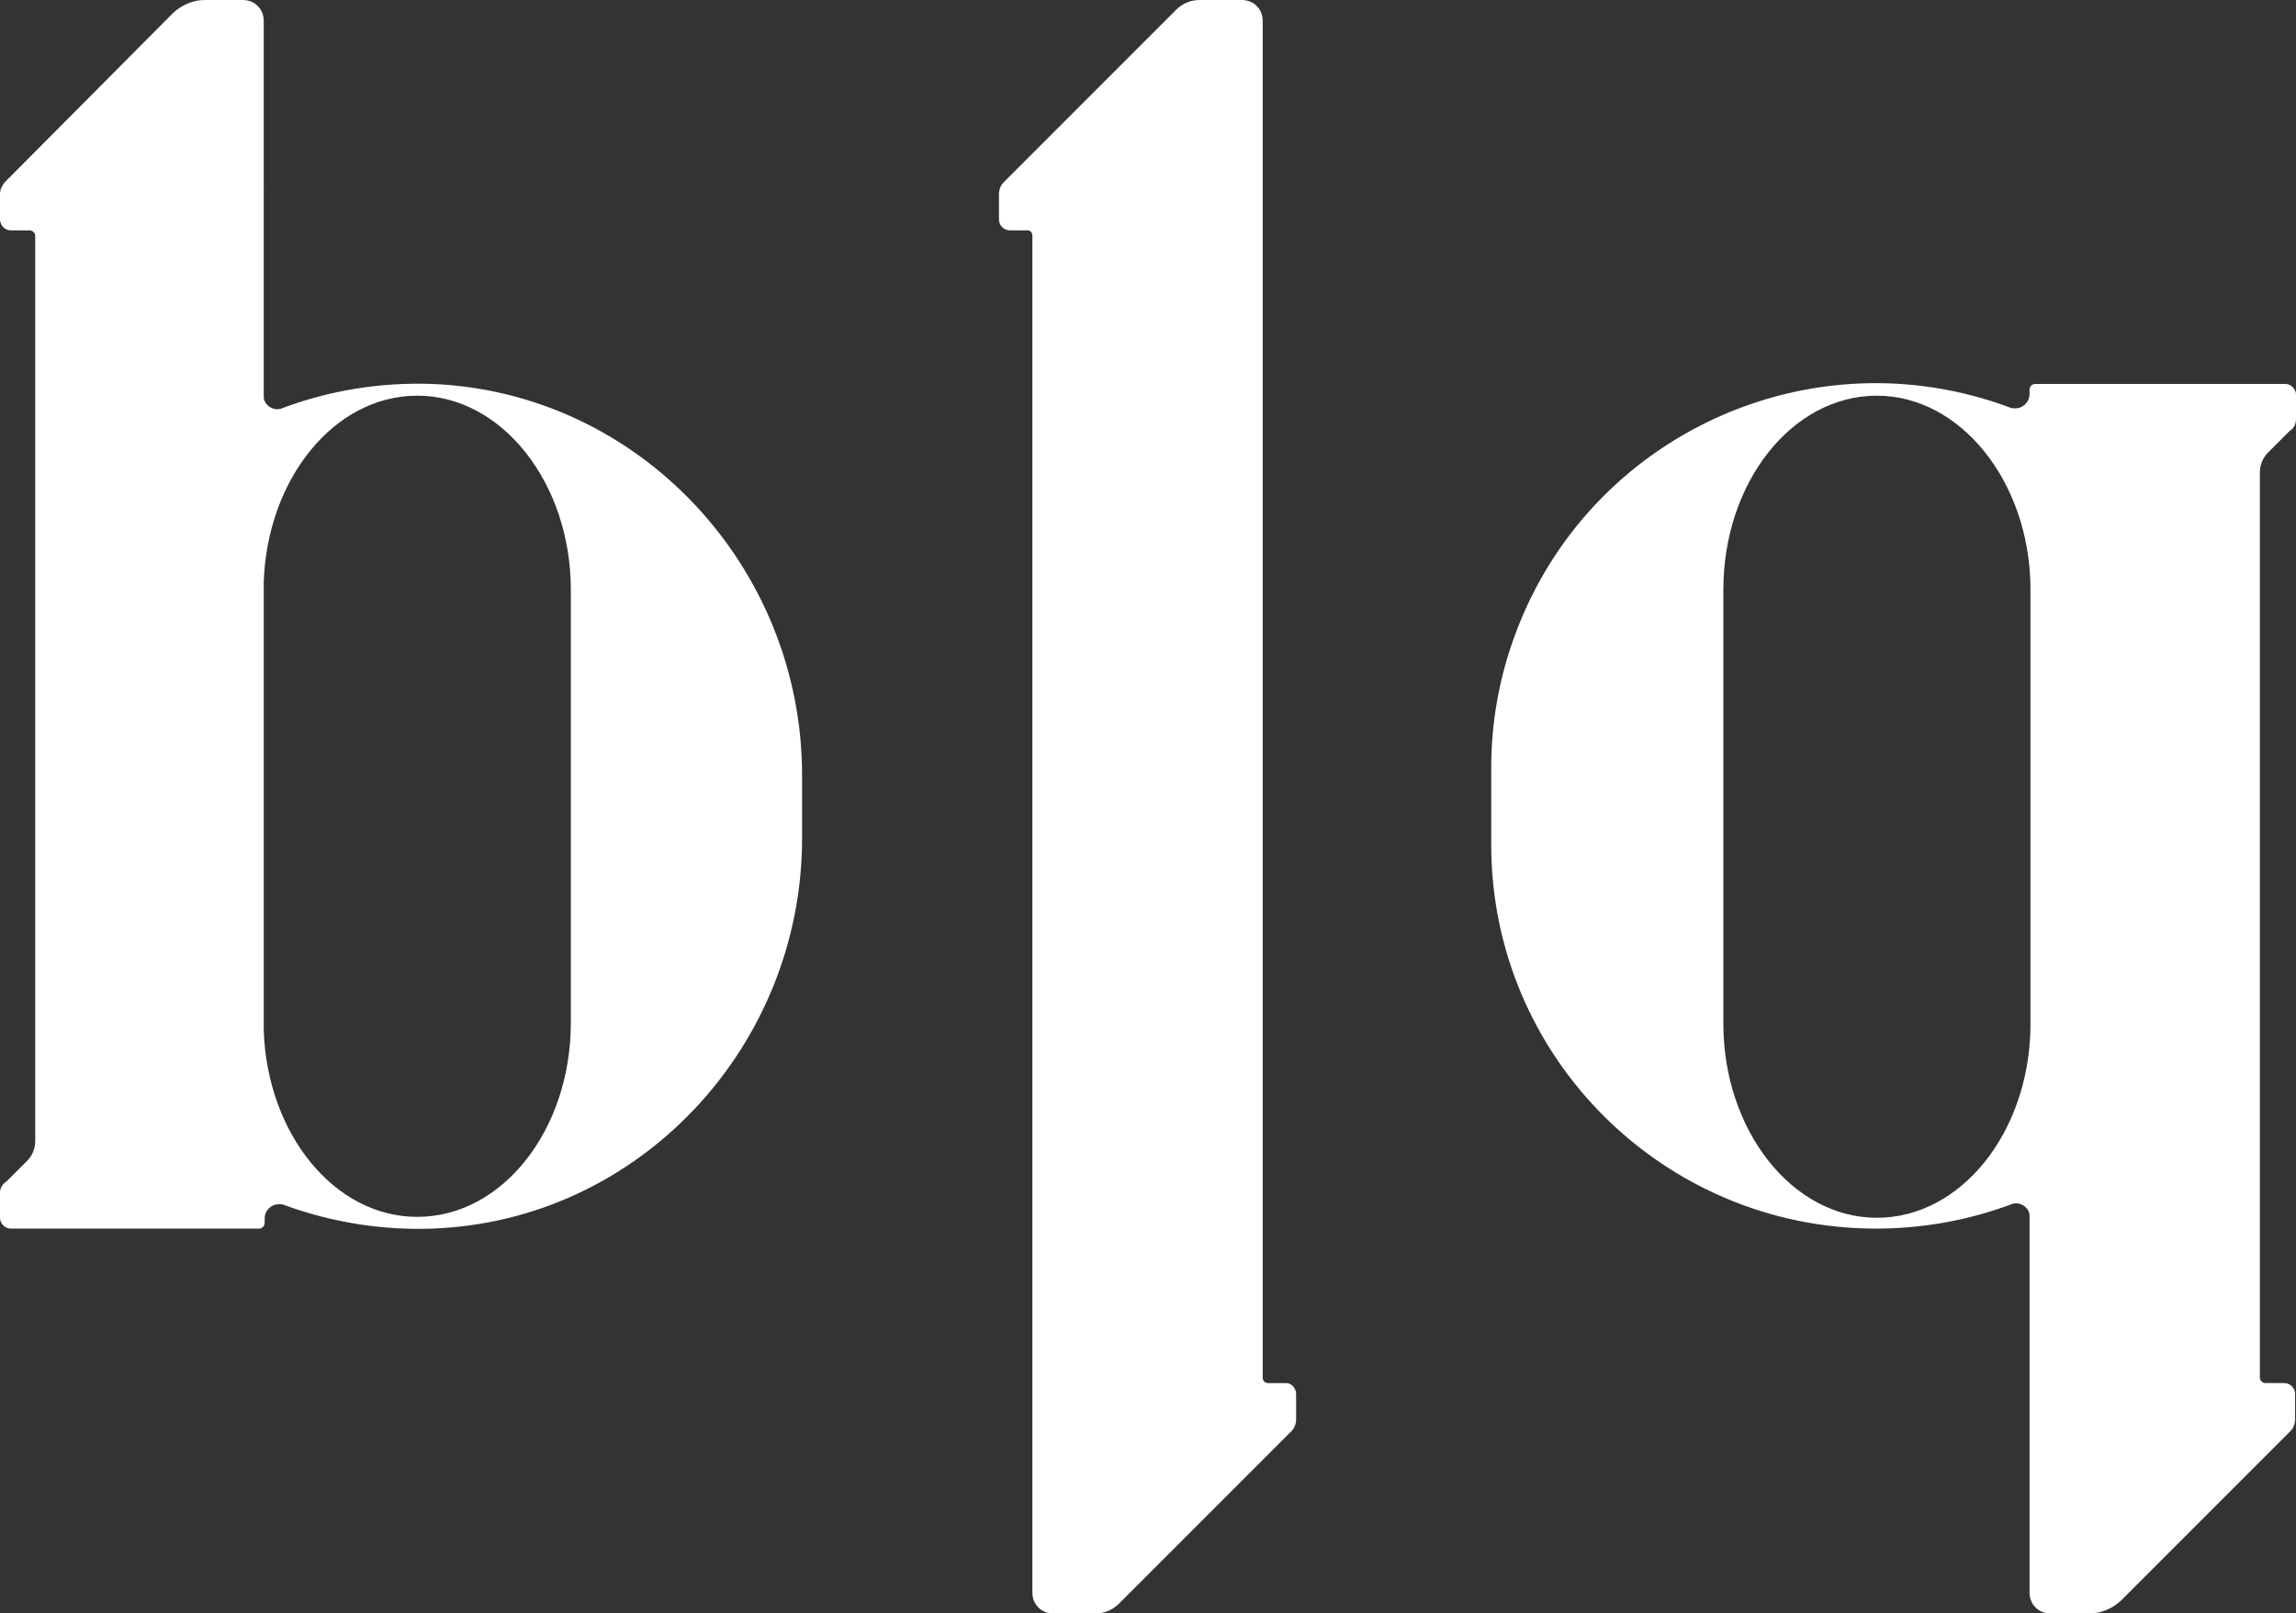 <?xml version="1.0" encoding="utf-8"?>
<!-- Generator: Adobe Illustrator 26.5.0, SVG Export Plug-In . SVG Version: 6.00 Build 0)  -->
<svg version="1.1" id="Lager_1" xmlns="http://www.w3.org/2000/svg" xmlns:xlink="http://www.w3.org/1999/xlink" x="0px" y="0px"
	 viewBox="0 0 254.2 178.6" style="enable-background:new 0 0 254.2 178.6;" xml:space="preserve">
<rect x="0" y="0" width="254.2" height="178.6" fill="#333333" stroke="none"/>
<style type="text/css">
	.st0{fill:#FFFFFF;}
</style>
<path class="st0" d="M224.8,113.8c-0.2,11.6-7.7,21-17,21c-9.4,0-17-9.7-17-21.5v-48c0-11.9,7.6-21.5,17-21.5c9.2,0,16.8,9.4,17,21
	V113.8z M254.2,46.4v-2.7c0-0.6-0.5-1.2-1.2-1.2l0,0h-27.7c-0.3,0-0.6,0.3-0.6,0.6v0.5c0,0.9-0.7,1.6-1.6,1.6c-0.2,0-0.4,0-0.6-0.1
	c-22-8.2-46.5,3-54.7,25c-1.8,4.8-2.7,9.8-2.7,14.9v8.5c0,23.5,19.1,42.5,42.6,42.5c5.1,0,10.2-0.9,15-2.7c0.7-0.3,1.6,0.1,1.9,0.8
	c0.1,0.2,0.1,0.4,0.1,0.6v41.6c0,1.3,1,2.3,2.3,2.3h4.3c1.3,0,2.5-0.5,3.5-1.4l18.8-18.8c0.3-0.3,0.5-0.8,0.5-1.3v-2.8
	c0-0.6-0.5-1.2-1.2-1.2l0,0h-2.1c-0.3,0-0.6-0.3-0.6-0.6V52.3c0-0.8,0.3-1.6,0.9-2.2l2.4-2.4C254,47.4,254.2,46.9,254.2,46.4
	 M139.8,152.5V2.3c0-1.3-1-2.3-2.3-2.3l0,0h-4.7c-1,0-1.9,0.4-2.6,1.1l-19.1,19.1c-0.3,0.3-0.5,0.8-0.5,1.3v2.8
	c0,0.6,0.5,1.2,1.2,1.2h2c0.3,0,0.5,0.3,0.5,0.6c0,0,0,0,0,0v150.2c0,1.3,1,2.3,2.3,2.3c0,0,0,0,0,0h4.7c1,0,1.9-0.4,2.6-1.1
	l19.1-19.1c0.3-0.3,0.5-0.8,0.5-1.3v-2.8c0-0.6-0.5-1.2-1.1-1.2c0,0,0,0,0,0h-2C140,153.1,139.8,152.8,139.8,152.5 M63.2,113.2
	c0,11.9-7.6,21.5-17,21.5c-9.2,0-16.6-9.2-17-20.6V64.4c0.4-11.4,7.8-20.6,17-20.6c9.4,0,17,9.7,17,21.5V113.2z M47.8,42.5
	c-5.6-0.2-11.3,0.7-16.6,2.7c-0.7,0.3-1.6-0.1-1.9-0.8c-0.1-0.2-0.1-0.4-0.1-0.6V2.3c0-1.3-1-2.3-2.3-2.3h-4.2
	c-1.3,0-2.5,0.5-3.5,1.4L0.5,20.2C0.2,20.6,0,21,0,21.5v2.8c0,0.6,0.5,1.2,1.2,1.2c0,0,0,0,0.1,0h2c0.3,0,0.6,0.3,0.6,0.6
	c0,0,0,0,0,0v100.2c0,0.8-0.3,1.6-0.9,2.2l-2.3,2.3C0.2,131.1,0,131.6,0,132v2.8c0,0.6,0.5,1.2,1.2,1.2c0,0,0,0,0,0h27.5
	c0.3,0,0.6-0.3,0.6-0.6l0,0v-0.5c0-0.9,0.7-1.6,1.6-1.6c0.2,0,0.4,0,0.6,0.1c5.2,1.9,10.8,2.8,16.3,2.6c23-0.8,41-20.2,41-43.2v-7
	C88.8,62.8,70.8,43.4,47.8,42.5"/>
</svg>
